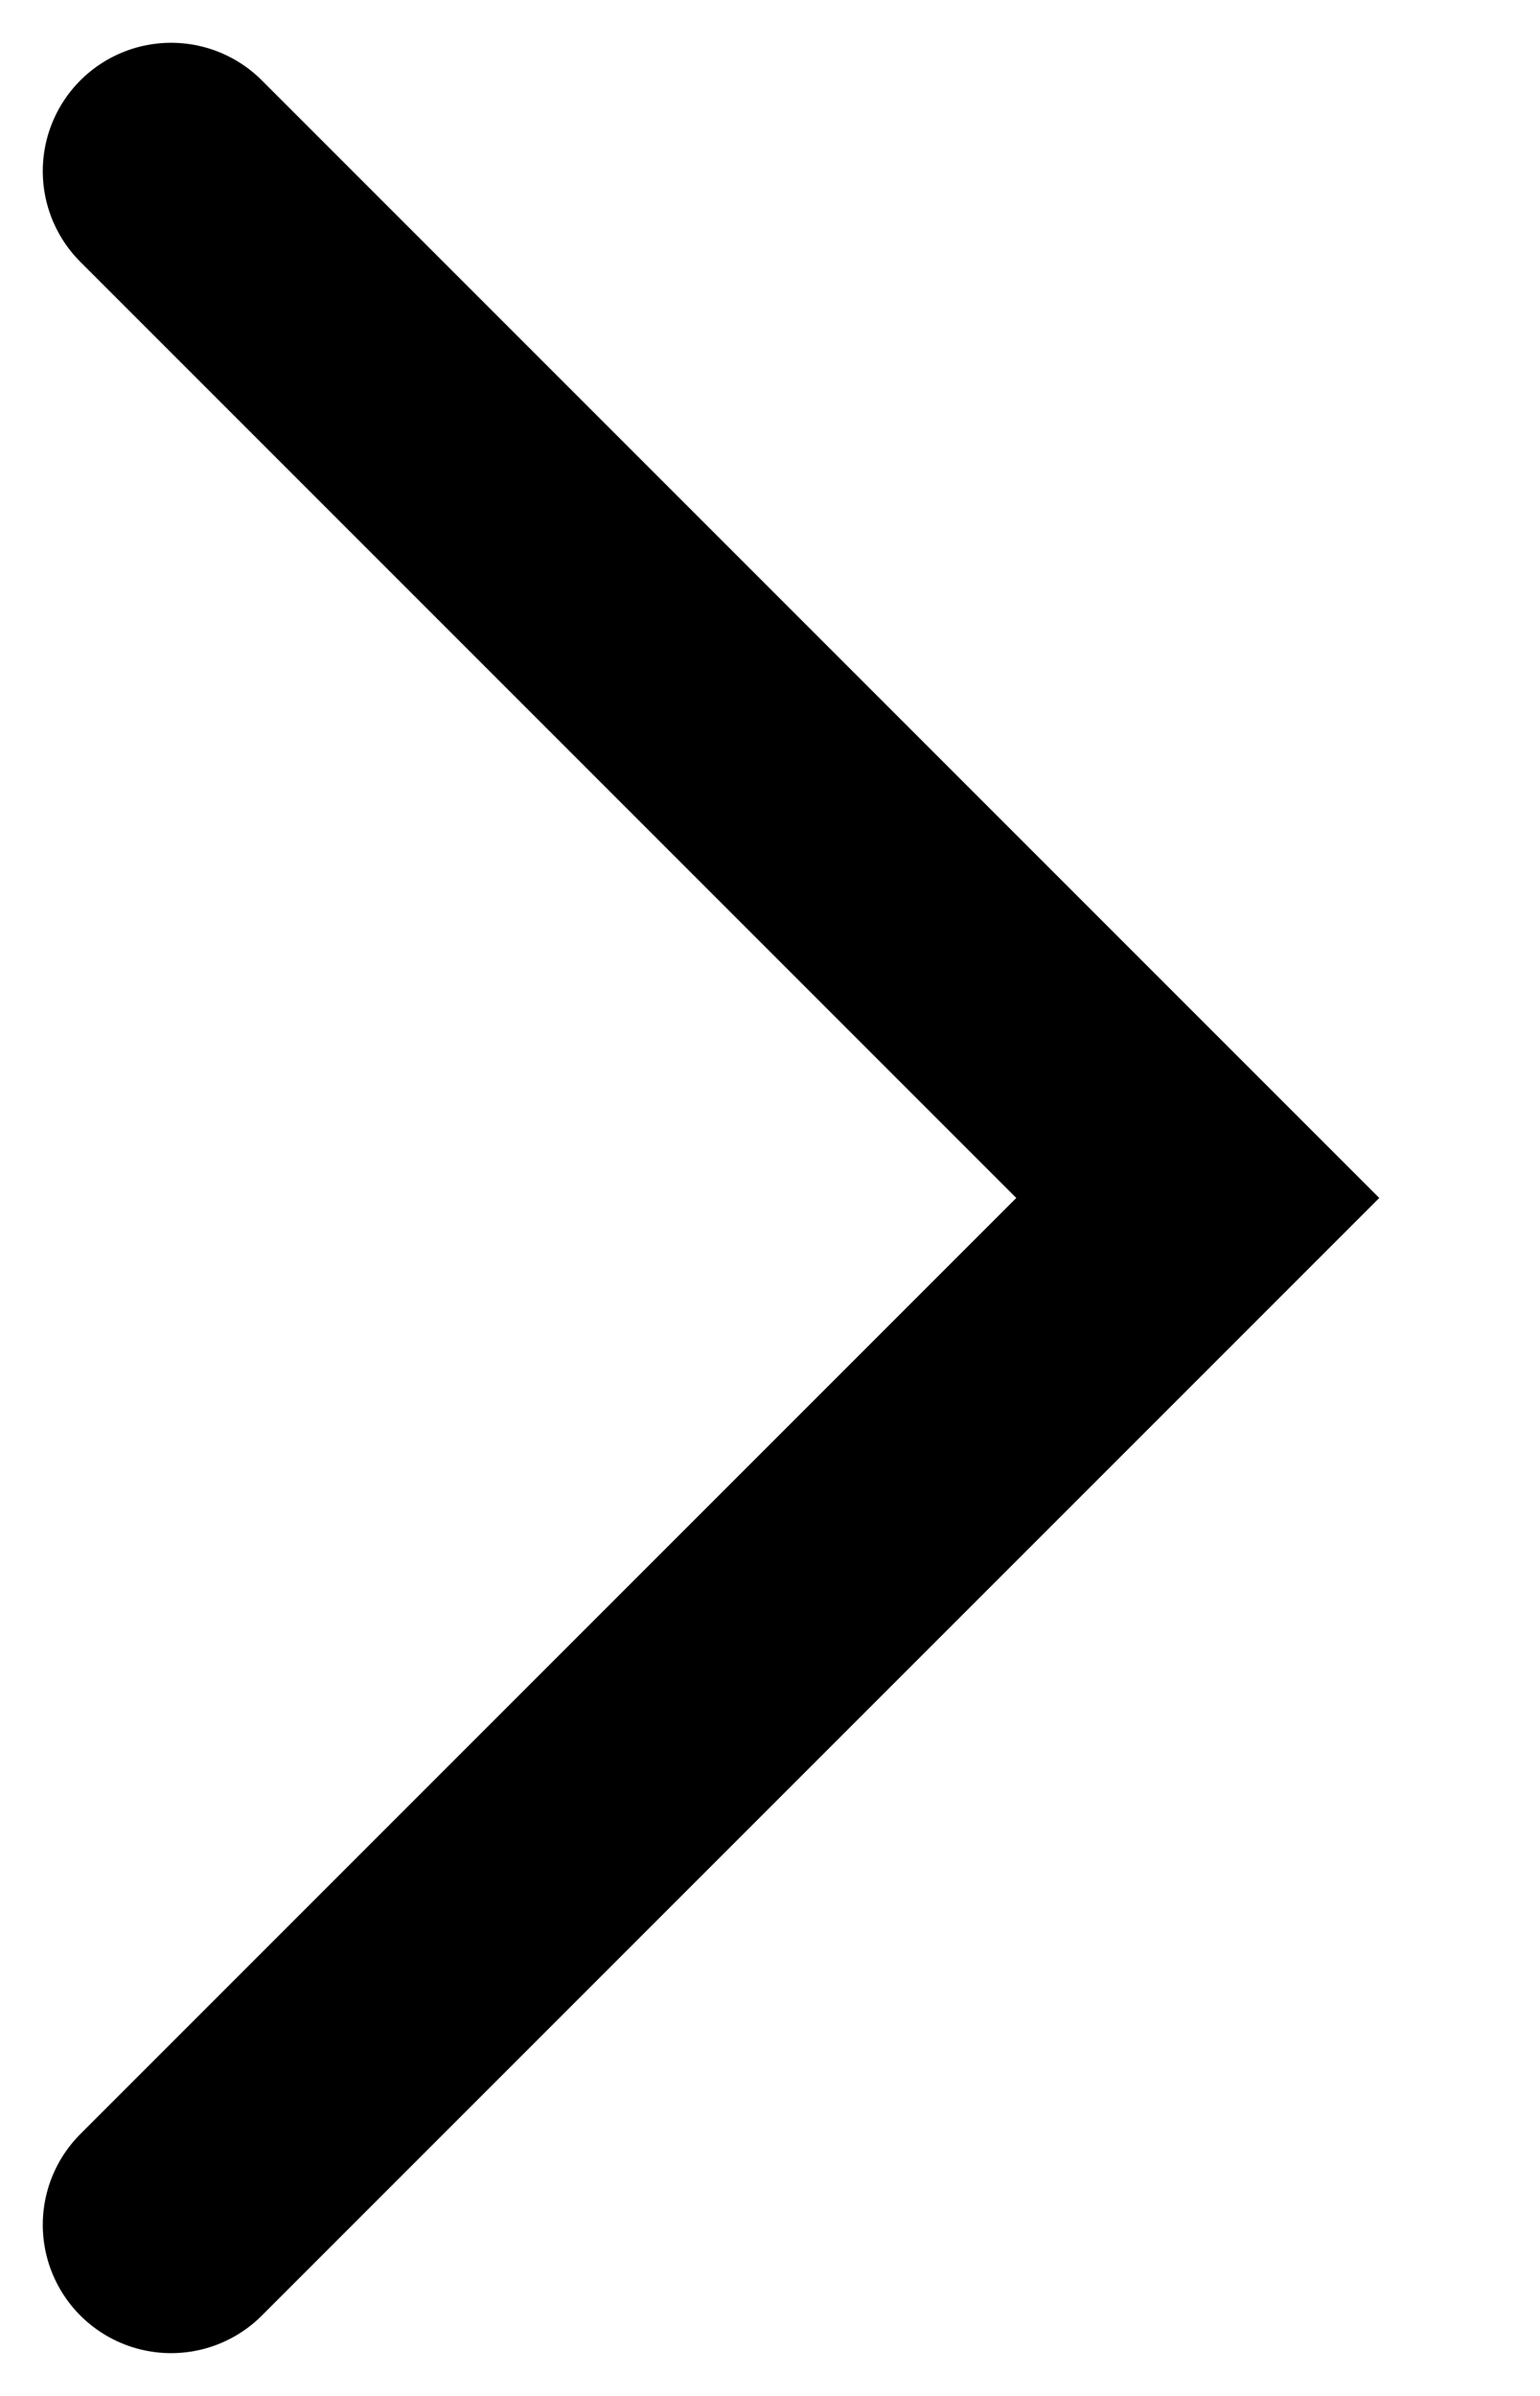 <?xml version="1.0" encoding="utf-8"?>
<svg xmlns="http://www.w3.org/2000/svg" fill="none" height="100%" overflow="visible" preserveAspectRatio="none" style="display: block;" viewBox="0 0 9 14" width="100%">
<path d="M1 13L7 7L1 1" id="Icon" stroke="black" stroke-linecap="round" stroke-width="1.5"/>
</svg>
